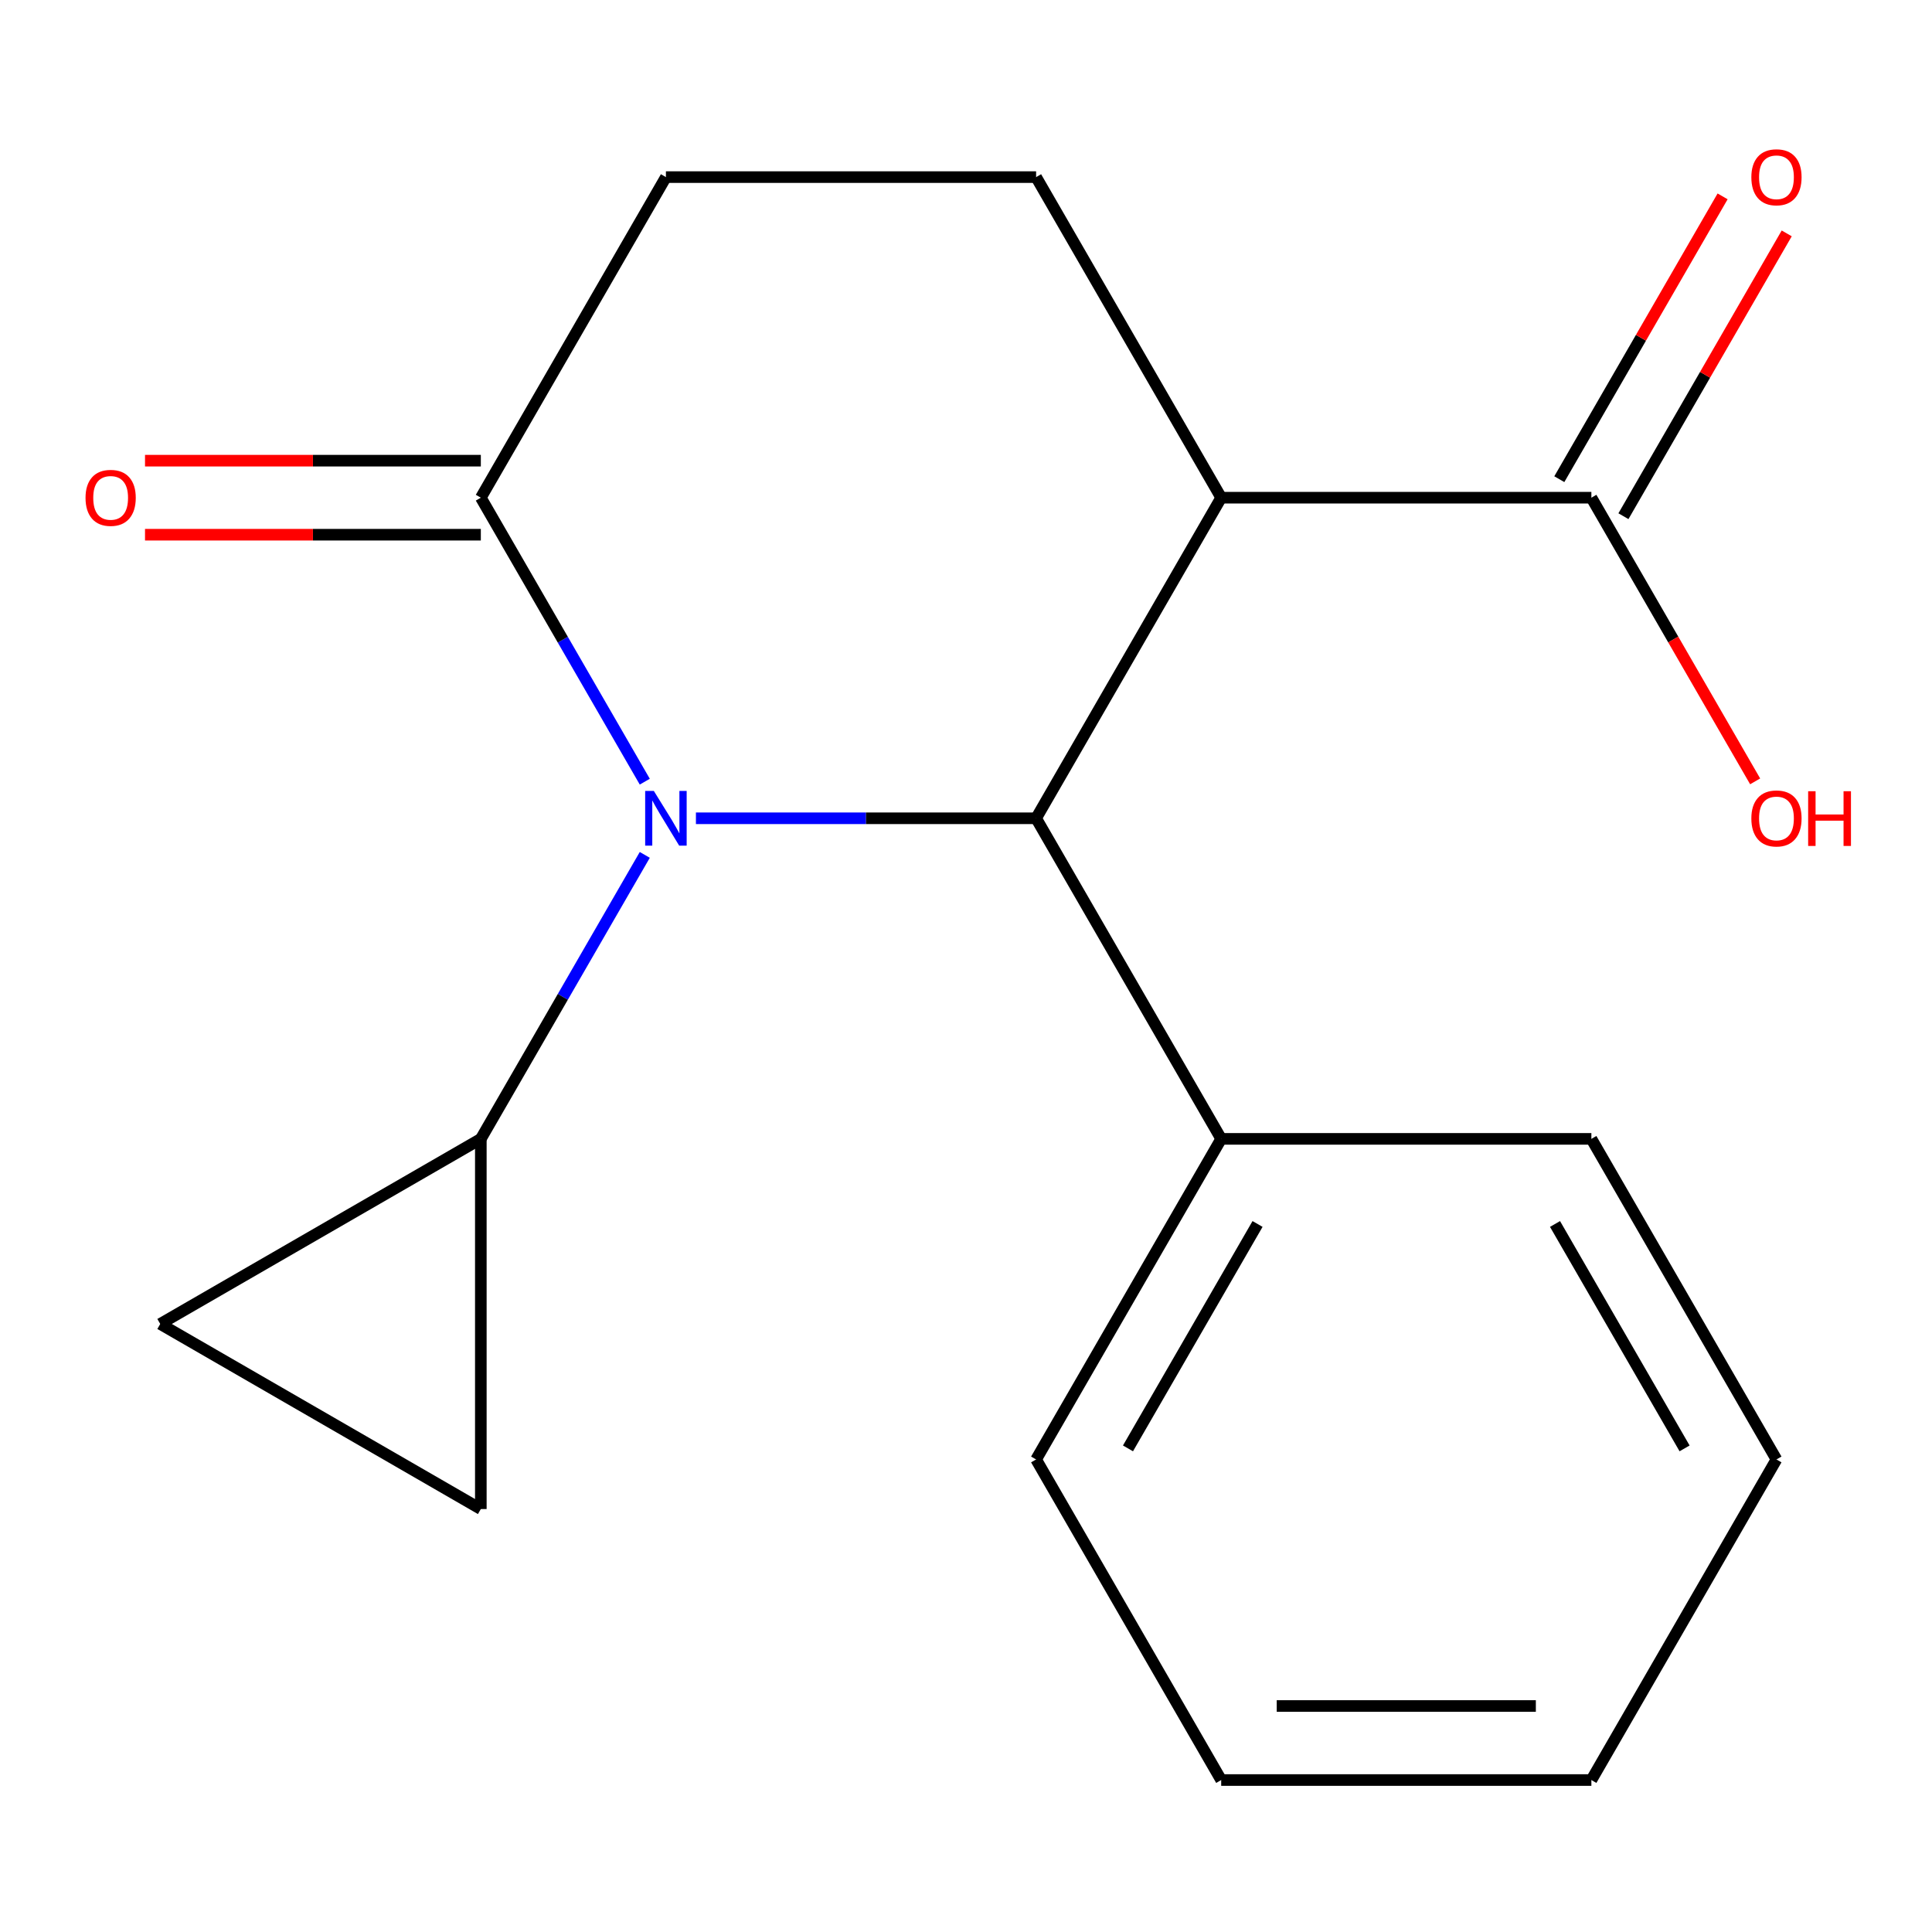 <?xml version='1.0' encoding='iso-8859-1'?>
<svg version='1.1' baseProfile='full'
              xmlns='http://www.w3.org/2000/svg'
                      xmlns:rdkit='http://www.rdkit.org/xml'
                      xmlns:xlink='http://www.w3.org/1999/xlink'
                  xml:space='preserve'
width='1000px' height='1000px' viewBox='0 0 1000 1000'>
<!-- END OF HEADER -->
<rect style='opacity:1.0;fill:#FFFFFF;stroke:none' width='1000' height='1000' x='0' y='0'> </rect>
<path class='bond-0' d='M 360.209,423.541 L 448.247,423.541' style='fill:none;fill-rule:evenodd;stroke:#0000FF;stroke-width:6px;stroke-linecap:butt;stroke-linejoin:miter;stroke-opacity:1' />
<path class='bond-0' d='M 448.247,423.541 L 536.285,423.541' style='fill:none;fill-rule:evenodd;stroke:#000000;stroke-width:6px;stroke-linecap:butt;stroke-linejoin:miter;stroke-opacity:1' />
<path class='bond-2' d='M 333.738,404.591 L 291.308,331.098' style='fill:none;fill-rule:evenodd;stroke:#0000FF;stroke-width:6px;stroke-linecap:butt;stroke-linejoin:miter;stroke-opacity:1' />
<path class='bond-2' d='M 291.308,331.098 L 248.877,257.606' style='fill:none;fill-rule:evenodd;stroke:#000000;stroke-width:6px;stroke-linecap:butt;stroke-linejoin:miter;stroke-opacity:1' />
<path class='bond-3' d='M 333.738,442.491 L 291.308,515.983' style='fill:none;fill-rule:evenodd;stroke:#0000FF;stroke-width:6px;stroke-linecap:butt;stroke-linejoin:miter;stroke-opacity:1' />
<path class='bond-3' d='M 291.308,515.983 L 248.877,589.476' style='fill:none;fill-rule:evenodd;stroke:#000000;stroke-width:6px;stroke-linecap:butt;stroke-linejoin:miter;stroke-opacity:1' />
<path class='bond-1' d='M 536.285,423.541 L 632.087,257.606' style='fill:none;fill-rule:evenodd;stroke:#000000;stroke-width:6px;stroke-linecap:butt;stroke-linejoin:miter;stroke-opacity:1' />
<path class='bond-9' d='M 536.285,423.541 L 632.087,589.476' style='fill:none;fill-rule:evenodd;stroke:#000000;stroke-width:6px;stroke-linecap:butt;stroke-linejoin:miter;stroke-opacity:1' />
<path class='bond-4' d='M 632.087,257.606 L 823.693,257.606' style='fill:none;fill-rule:evenodd;stroke:#000000;stroke-width:6px;stroke-linecap:butt;stroke-linejoin:miter;stroke-opacity:1' />
<path class='bond-19' d='M 632.087,257.606 L 536.285,91.67' style='fill:none;fill-rule:evenodd;stroke:#000000;stroke-width:6px;stroke-linecap:butt;stroke-linejoin:miter;stroke-opacity:1' />
<path class='bond-8' d='M 248.877,257.606 L 344.679,91.67' style='fill:none;fill-rule:evenodd;stroke:#000000;stroke-width:6px;stroke-linecap:butt;stroke-linejoin:miter;stroke-opacity:1' />
<path class='bond-10' d='M 248.877,238.445 L 161.969,238.445' style='fill:none;fill-rule:evenodd;stroke:#000000;stroke-width:6px;stroke-linecap:butt;stroke-linejoin:miter;stroke-opacity:1' />
<path class='bond-10' d='M 161.969,238.445 L 75.061,238.445' style='fill:none;fill-rule:evenodd;stroke:#FF0000;stroke-width:6px;stroke-linecap:butt;stroke-linejoin:miter;stroke-opacity:1' />
<path class='bond-10' d='M 248.877,276.766 L 161.969,276.766' style='fill:none;fill-rule:evenodd;stroke:#000000;stroke-width:6px;stroke-linecap:butt;stroke-linejoin:miter;stroke-opacity:1' />
<path class='bond-10' d='M 161.969,276.766 L 75.061,276.766' style='fill:none;fill-rule:evenodd;stroke:#FF0000;stroke-width:6px;stroke-linecap:butt;stroke-linejoin:miter;stroke-opacity:1' />
<path class='bond-5' d='M 248.877,589.476 L 248.877,781.081' style='fill:none;fill-rule:evenodd;stroke:#000000;stroke-width:6px;stroke-linecap:butt;stroke-linejoin:miter;stroke-opacity:1' />
<path class='bond-6' d='M 248.877,589.476 L 82.941,685.279' style='fill:none;fill-rule:evenodd;stroke:#000000;stroke-width:6px;stroke-linecap:butt;stroke-linejoin:miter;stroke-opacity:1' />
<path class='bond-11' d='M 840.286,267.186 L 882.544,193.993' style='fill:none;fill-rule:evenodd;stroke:#000000;stroke-width:6px;stroke-linecap:butt;stroke-linejoin:miter;stroke-opacity:1' />
<path class='bond-11' d='M 882.544,193.993 L 924.802,120.801' style='fill:none;fill-rule:evenodd;stroke:#FF0000;stroke-width:6px;stroke-linecap:butt;stroke-linejoin:miter;stroke-opacity:1' />
<path class='bond-11' d='M 807.099,248.025 L 849.357,174.833' style='fill:none;fill-rule:evenodd;stroke:#000000;stroke-width:6px;stroke-linecap:butt;stroke-linejoin:miter;stroke-opacity:1' />
<path class='bond-11' d='M 849.357,174.833 L 891.615,101.64' style='fill:none;fill-rule:evenodd;stroke:#FF0000;stroke-width:6px;stroke-linecap:butt;stroke-linejoin:miter;stroke-opacity:1' />
<path class='bond-12' d='M 823.693,257.606 L 866.077,331.018' style='fill:none;fill-rule:evenodd;stroke:#000000;stroke-width:6px;stroke-linecap:butt;stroke-linejoin:miter;stroke-opacity:1' />
<path class='bond-12' d='M 866.077,331.018 L 908.462,404.431' style='fill:none;fill-rule:evenodd;stroke:#FF0000;stroke-width:6px;stroke-linecap:butt;stroke-linejoin:miter;stroke-opacity:1' />
<path class='bond-18' d='M 248.877,781.081 L 82.941,685.279' style='fill:none;fill-rule:evenodd;stroke:#000000;stroke-width:6px;stroke-linecap:butt;stroke-linejoin:miter;stroke-opacity:1' />
<path class='bond-7' d='M 536.285,91.67 L 344.679,91.67' style='fill:none;fill-rule:evenodd;stroke:#000000;stroke-width:6px;stroke-linecap:butt;stroke-linejoin:miter;stroke-opacity:1' />
<path class='bond-13' d='M 632.087,589.476 L 536.285,755.411' style='fill:none;fill-rule:evenodd;stroke:#000000;stroke-width:6px;stroke-linecap:butt;stroke-linejoin:miter;stroke-opacity:1' />
<path class='bond-13' d='M 650.904,633.527 L 583.842,749.681' style='fill:none;fill-rule:evenodd;stroke:#000000;stroke-width:6px;stroke-linecap:butt;stroke-linejoin:miter;stroke-opacity:1' />
<path class='bond-14' d='M 632.087,589.476 L 823.693,589.476' style='fill:none;fill-rule:evenodd;stroke:#000000;stroke-width:6px;stroke-linecap:butt;stroke-linejoin:miter;stroke-opacity:1' />
<path class='bond-15' d='M 536.285,755.411 L 632.087,921.346' style='fill:none;fill-rule:evenodd;stroke:#000000;stroke-width:6px;stroke-linecap:butt;stroke-linejoin:miter;stroke-opacity:1' />
<path class='bond-16' d='M 823.693,589.476 L 919.495,755.411' style='fill:none;fill-rule:evenodd;stroke:#000000;stroke-width:6px;stroke-linecap:butt;stroke-linejoin:miter;stroke-opacity:1' />
<path class='bond-16' d='M 804.876,633.527 L 871.938,749.681' style='fill:none;fill-rule:evenodd;stroke:#000000;stroke-width:6px;stroke-linecap:butt;stroke-linejoin:miter;stroke-opacity:1' />
<path class='bond-20' d='M 632.087,921.346 L 823.693,921.346' style='fill:none;fill-rule:evenodd;stroke:#000000;stroke-width:6px;stroke-linecap:butt;stroke-linejoin:miter;stroke-opacity:1' />
<path class='bond-20' d='M 660.828,883.025 L 794.952,883.025' style='fill:none;fill-rule:evenodd;stroke:#000000;stroke-width:6px;stroke-linecap:butt;stroke-linejoin:miter;stroke-opacity:1' />
<path class='bond-17' d='M 919.495,755.411 L 823.693,921.346' style='fill:none;fill-rule:evenodd;stroke:#000000;stroke-width:6px;stroke-linecap:butt;stroke-linejoin:miter;stroke-opacity:1' />
<path  class='atom-0' d='M 338.419 409.381
L 347.699 424.381
Q 348.619 425.861, 350.099 428.541
Q 351.579 431.221, 351.659 431.381
L 351.659 409.381
L 355.419 409.381
L 355.419 437.701
L 351.539 437.701
L 341.579 421.301
Q 340.419 419.381, 339.179 417.181
Q 337.979 414.981, 337.619 414.301
L 337.619 437.701
L 333.939 437.701
L 333.939 409.381
L 338.419 409.381
' fill='#0000FF'/>
<path  class='atom-11' d='M 44.271 257.686
Q 44.271 250.886, 47.631 247.086
Q 50.991 243.286, 57.271 243.286
Q 63.551 243.286, 66.911 247.086
Q 70.271 250.886, 70.271 257.686
Q 70.271 264.566, 66.871 268.486
Q 63.471 272.366, 57.271 272.366
Q 51.031 272.366, 47.631 268.486
Q 44.271 264.606, 44.271 257.686
M 57.271 269.166
Q 61.591 269.166, 63.911 266.286
Q 66.271 263.366, 66.271 257.686
Q 66.271 252.126, 63.911 249.326
Q 61.591 246.486, 57.271 246.486
Q 52.951 246.486, 50.591 249.286
Q 48.271 252.086, 48.271 257.686
Q 48.271 263.406, 50.591 266.286
Q 52.951 269.166, 57.271 269.166
' fill='#FF0000'/>
<path  class='atom-12' d='M 906.495 91.75
Q 906.495 84.95, 909.855 81.15
Q 913.215 77.35, 919.495 77.35
Q 925.775 77.35, 929.135 81.15
Q 932.495 84.95, 932.495 91.75
Q 932.495 98.63, 929.095 102.55
Q 925.695 106.43, 919.495 106.43
Q 913.255 106.43, 909.855 102.55
Q 906.495 98.67, 906.495 91.75
M 919.495 103.23
Q 923.815 103.23, 926.135 100.35
Q 928.495 97.43, 928.495 91.75
Q 928.495 86.19, 926.135 83.39
Q 923.815 80.55, 919.495 80.55
Q 915.175 80.55, 912.815 83.35
Q 910.495 86.15, 910.495 91.75
Q 910.495 97.47, 912.815 100.35
Q 915.175 103.23, 919.495 103.23
' fill='#FF0000'/>
<path  class='atom-13' d='M 906.495 423.621
Q 906.495 416.821, 909.855 413.021
Q 913.215 409.221, 919.495 409.221
Q 925.775 409.221, 929.135 413.021
Q 932.495 416.821, 932.495 423.621
Q 932.495 430.501, 929.095 434.421
Q 925.695 438.301, 919.495 438.301
Q 913.255 438.301, 909.855 434.421
Q 906.495 430.541, 906.495 423.621
M 919.495 435.101
Q 923.815 435.101, 926.135 432.221
Q 928.495 429.301, 928.495 423.621
Q 928.495 418.061, 926.135 415.261
Q 923.815 412.421, 919.495 412.421
Q 915.175 412.421, 912.815 415.221
Q 910.495 418.021, 910.495 423.621
Q 910.495 429.341, 912.815 432.221
Q 915.175 435.101, 919.495 435.101
' fill='#FF0000'/>
<path  class='atom-13' d='M 935.895 409.541
L 939.735 409.541
L 939.735 421.581
L 954.215 421.581
L 954.215 409.541
L 958.055 409.541
L 958.055 437.861
L 954.215 437.861
L 954.215 424.781
L 939.735 424.781
L 939.735 437.861
L 935.895 437.861
L 935.895 409.541
' fill='#FF0000'/>
</svg>
